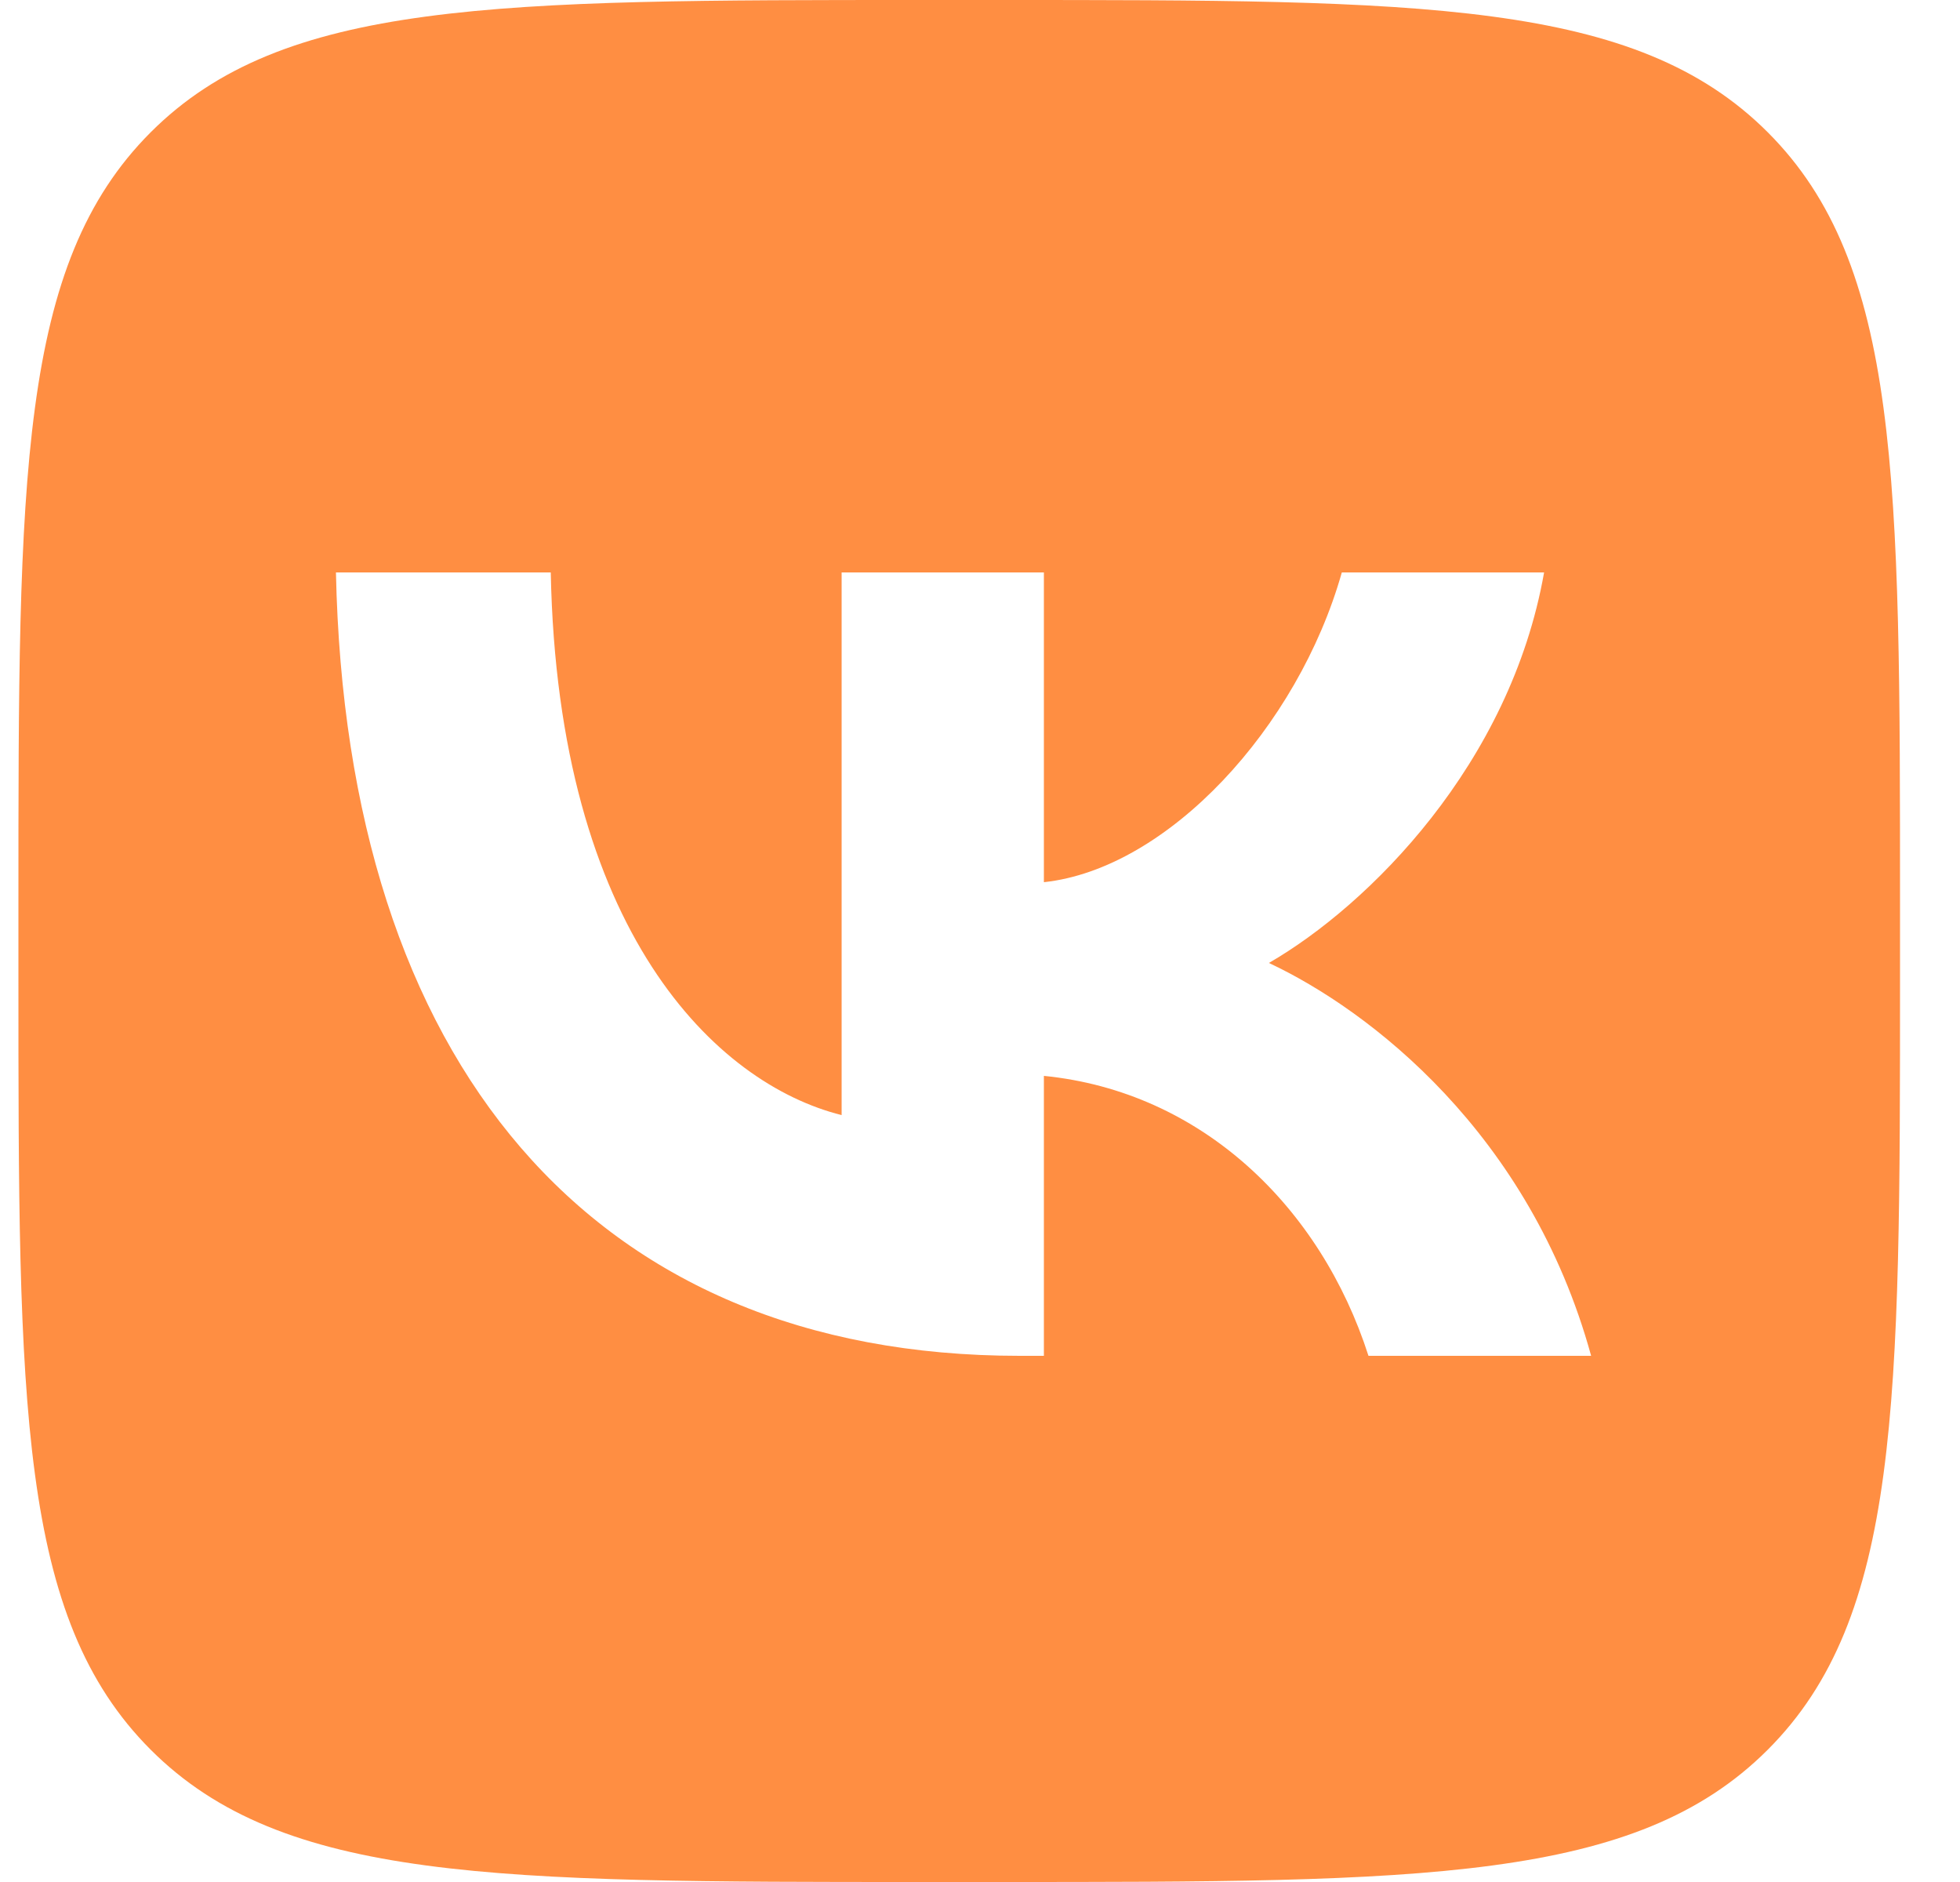 <?xml version="1.0" encoding="UTF-8"?> <svg xmlns="http://www.w3.org/2000/svg" width="25" height="24" viewBox="0 0 25 24" fill="none"> <g clip-path="url(#clip0_52_952)"> <path fill-rule="evenodd" clip-rule="evenodd" d="M1.922 1.687C0.235 3.374 0.235 6.089 0.235 11.52V12.48C0.235 17.911 0.235 20.626 1.922 22.313C3.609 24 6.325 24 11.755 24H12.715C18.146 24 20.861 24 22.548 22.313C24.235 20.626 24.235 17.911 24.235 12.48V11.52C24.235 6.089 24.235 3.374 22.548 1.687C20.861 0 18.146 0 12.715 0H11.755C6.325 0 3.609 0 1.922 1.687ZM4.285 7.3C4.415 13.54 7.535 17.29 13.005 17.29H13.315V13.72C15.325 13.92 16.845 15.39 17.455 17.29H20.295C19.515 14.45 17.465 12.88 16.185 12.28C17.465 11.54 19.265 9.74 19.695 7.3H17.115C16.555 9.28 14.895 11.08 13.315 11.25V7.3H10.735V14.22C9.135 13.82 7.115 11.88 7.025 7.3H4.285Z" fill="#FF8E42"></path> </g> <defs> <clipPath id="clip0_52_952"> <rect width="24" height="24" fill="white" transform="translate(0.235)"></rect> </clipPath> </defs> </svg> 